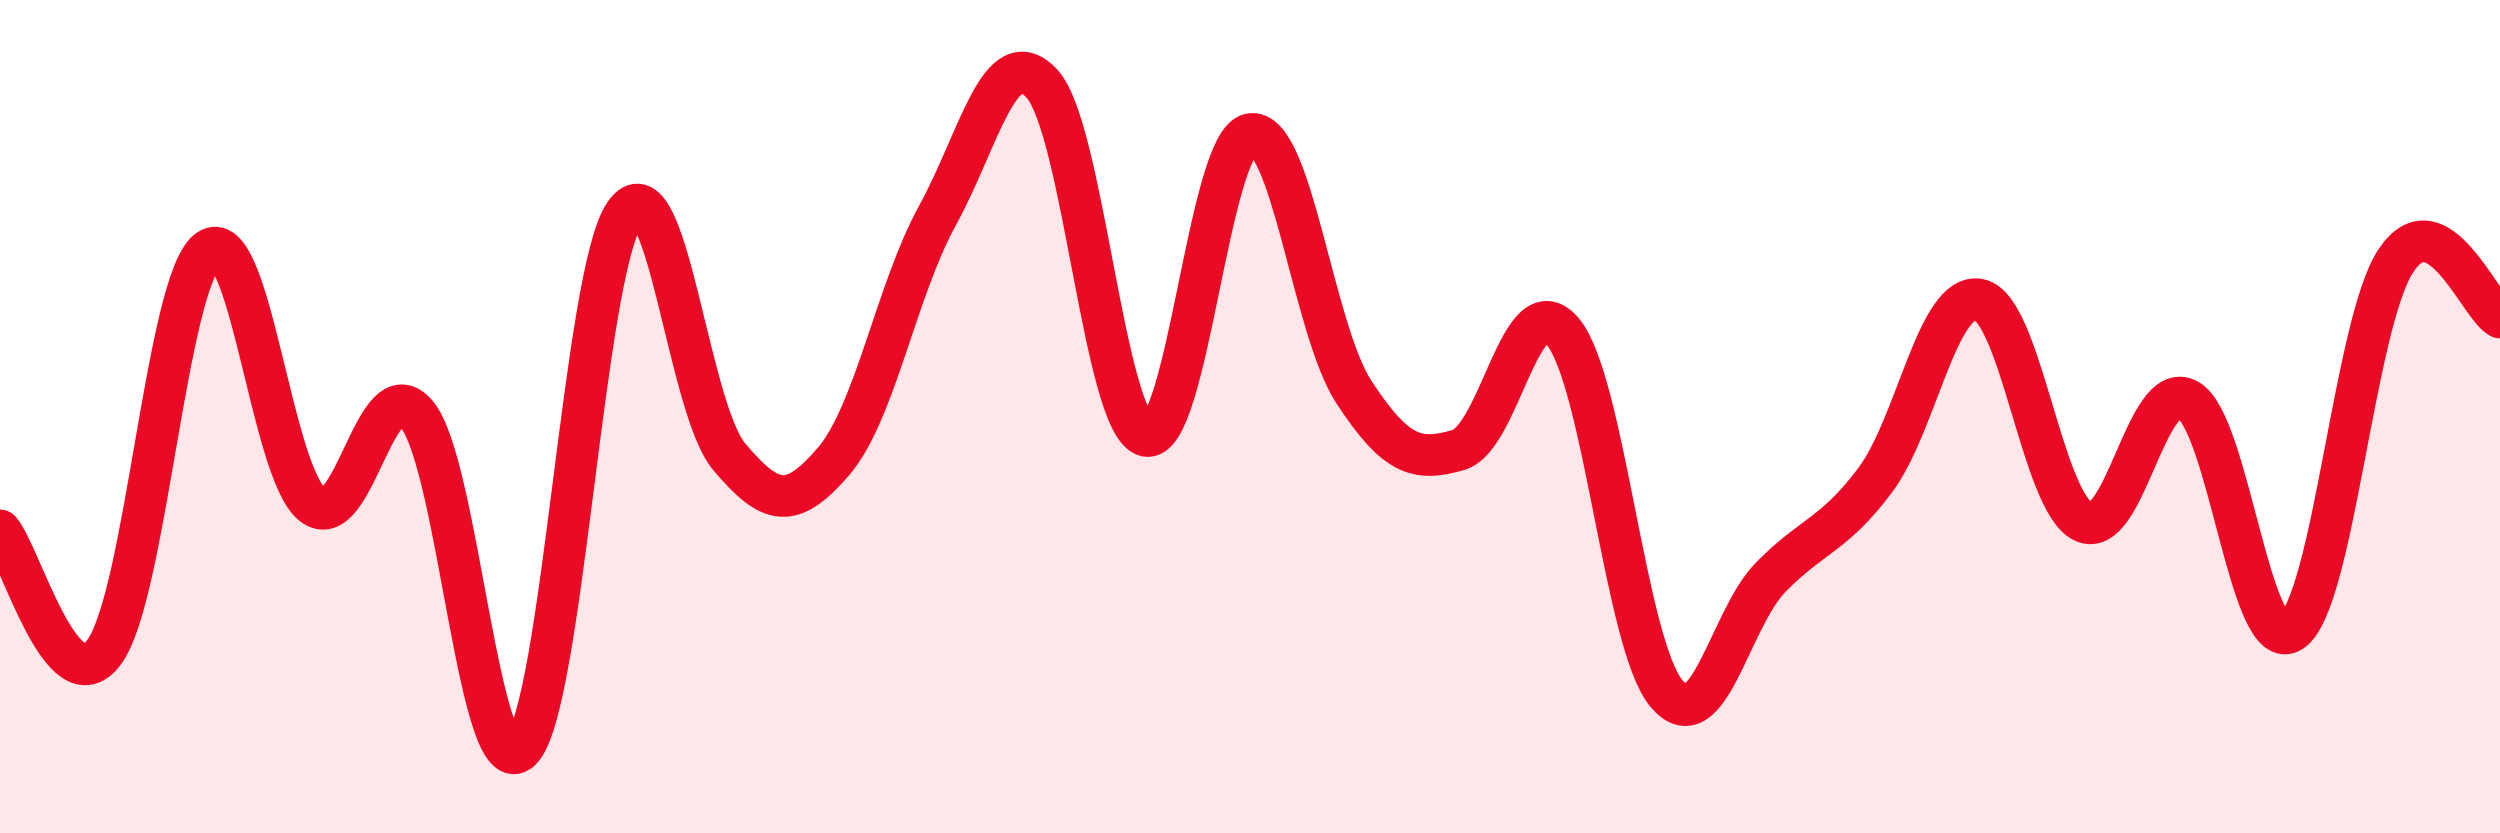 
    <svg width="60" height="20" viewBox="0 0 60 20" xmlns="http://www.w3.org/2000/svg">
      <path
        d="M 0,12.73 C 0.5,13.31 1.5,17 2.5,15.65 C 3.5,14.3 4,6.71 5,6 C 6,5.29 6.5,11.32 7.5,12.11 C 8.5,12.9 9,8.76 10,9.94 C 11,11.12 11.5,18.96 12.5,18 C 13.5,17.04 14,6.53 15,5.12 C 16,3.71 16.5,9.77 17.5,10.96 C 18.5,12.15 19,12.24 20,11.08 C 21,9.92 21.5,6.99 22.5,5.17 C 23.5,3.35 24,0.94 25,2 C 26,3.06 26.5,10.22 27.5,10.46 C 28.5,10.7 29,3.43 30,3.22 C 31,3.01 31.5,7.9 32.5,9.42 C 33.5,10.94 34,11.09 35,10.8 C 36,10.51 36.5,6.78 37.5,7.95 C 38.5,9.12 39,15.47 40,16.65 C 41,17.83 41.5,14.87 42.5,13.85 C 43.5,12.83 44,12.86 45,11.53 C 46,10.2 46.5,6.99 47.5,7.19 C 48.5,7.39 49,12.04 50,12.52 C 51,13 51.5,9.06 52.5,9.59 C 53.5,10.12 54,15.82 55,15.15 C 56,14.48 56.5,7.77 57.5,6.26 C 58.5,4.75 59.5,7.35 60,7.62L60 20L0 20Z"
        fill="#EB0A25"
        opacity="0.1"
        stroke-linecap="round"
        stroke-linejoin="round"
      />
      <path
        d="M 0,12.73 C 0.5,13.31 1.5,17 2.5,15.65 C 3.5,14.3 4,6.71 5,6 C 6,5.29 6.5,11.32 7.5,12.11 C 8.5,12.9 9,8.76 10,9.94 C 11,11.12 11.5,18.96 12.5,18 C 13.5,17.04 14,6.53 15,5.12 C 16,3.71 16.5,9.77 17.5,10.96 C 18.5,12.15 19,12.24 20,11.08 C 21,9.92 21.5,6.99 22.5,5.17 C 23.5,3.35 24,0.94 25,2 C 26,3.06 26.5,10.22 27.5,10.46 C 28.5,10.7 29,3.43 30,3.22 C 31,3.01 31.5,7.9 32.5,9.42 C 33.5,10.94 34,11.09 35,10.8 C 36,10.51 36.5,6.78 37.5,7.95 C 38.5,9.12 39,15.47 40,16.65 C 41,17.83 41.5,14.87 42.5,13.85 C 43.5,12.83 44,12.86 45,11.53 C 46,10.2 46.5,6.99 47.5,7.19 C 48.5,7.39 49,12.04 50,12.52 C 51,13 51.5,9.06 52.5,9.59 C 53.5,10.12 54,15.82 55,15.15 C 56,14.48 56.5,7.77 57.5,6.26 C 58.5,4.75 59.5,7.35 60,7.62"
        stroke="#EB0A25"
        stroke-width="1"
        fill="none"
        stroke-linecap="round"
        stroke-linejoin="round"
      />
    </svg>
  